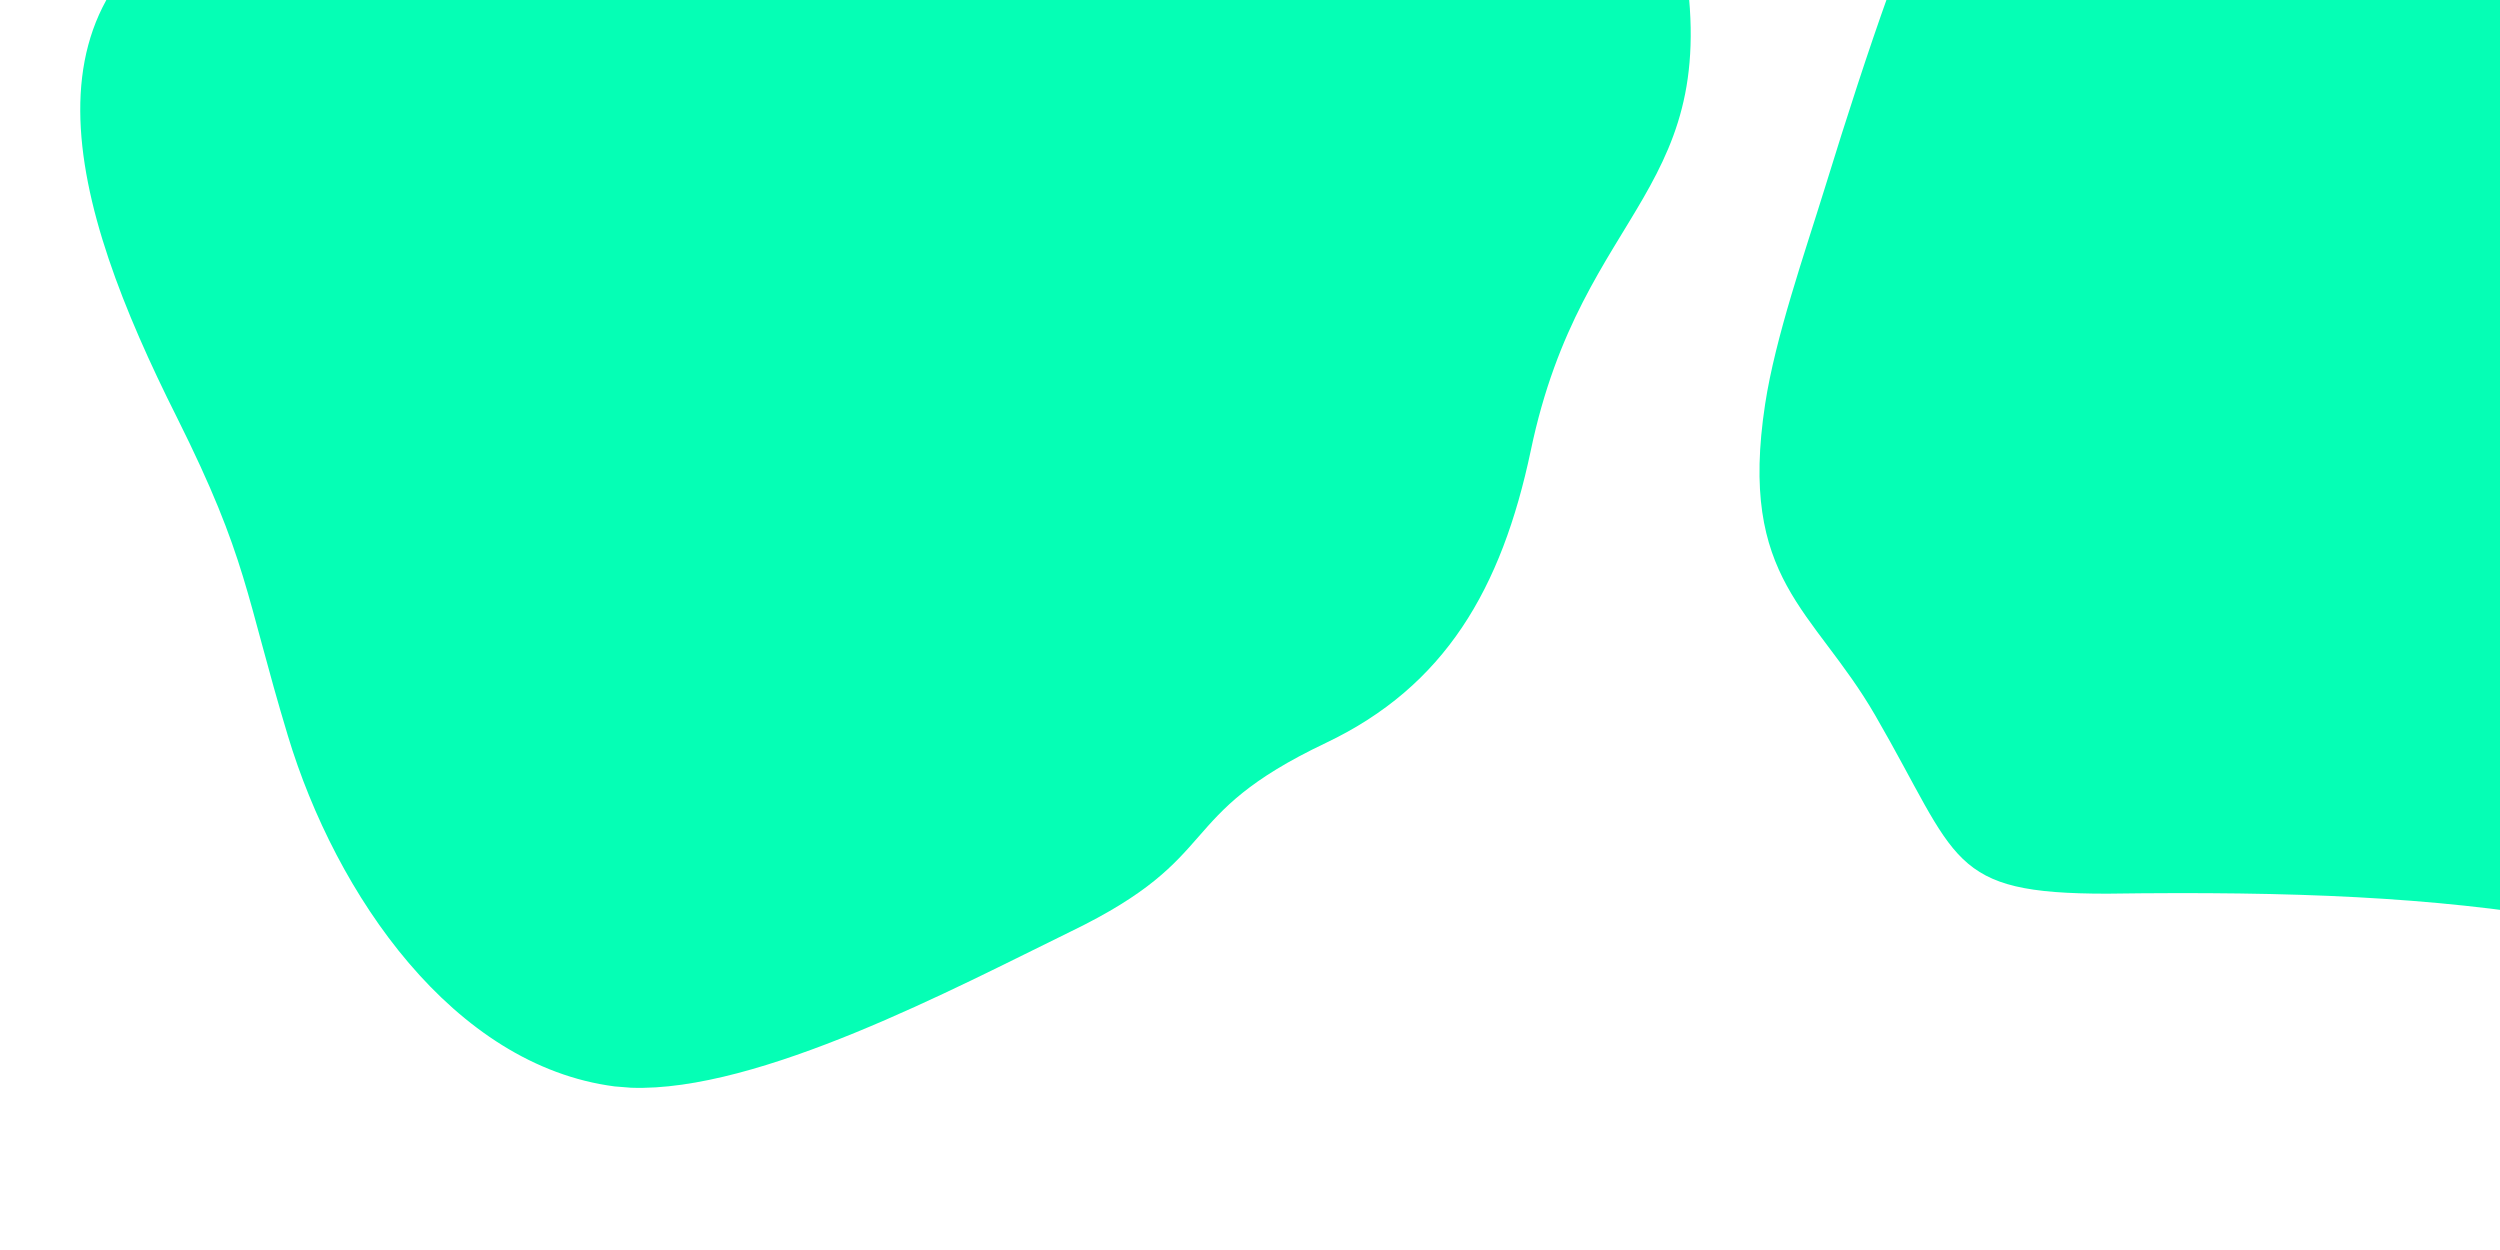 <?xml version="1.0" encoding="UTF-8" standalone="no"?>
<svg
   width="1800"
   height="900"
   viewBox="0 0 476.25 238.125"
   version="1.1"
   id="svg6"
   sodipodi:docname="jr.svg"
   inkscape:version="1.4 (86a8ad7, 2024-10-11)"
   xmlns:inkscape="http://www.inkscape.org/namespaces/inkscape"
   xmlns:sodipodi="http://sodipodi.sourceforge.net/DTD/sodipodi-0.dtd"
   xmlns="http://www.w3.org/2000/svg"
   xmlns:svg="http://www.w3.org/2000/svg">
  <sodipodi:namedview
     id="namedview6"
     pagecolor="#ffffff"
     bordercolor="#000000"
     borderopacity="0.25"
     inkscape:showpageshadow="2"
     inkscape:pageopacity="0.0"
     inkscape:pagecheckerboard="0"
     inkscape:deskcolor="#d1d1d1"
     inkscape:zoom="0.23375325"
     inkscape:cx="1386.077"
     inkscape:cy="759.34773"
     inkscape:window-width="1920"
     inkscape:window-height="1009"
     inkscape:window-x="1912"
     inkscape:window-y="-8"
     inkscape:window-maximized="1"
     inkscape:current-layer="svg6" />
  <defs
     id="defs3">
    <clipPath
       id="c"
       clipPathUnits="userSpaceOnUse">
      <path
         d="M 2037.215,3500.105 H 497.064 c -12.473,0 -22.678,10.205 -22.678,22.678 v 870.09 c 0,12.472 10.205,22.677 22.678,22.677 h 1540.151 c 12.473,0 22.678,-10.205 22.678,-22.677 v -870.09 c 0,-12.473 -10.205,-22.678 -22.678,-22.678"
         clip-rule="evenodd"
         id="path1" />
    </clipPath>
    <clipPath
       id="b"
       clipPathUnits="userSpaceOnUse">
      <path
         d="M 2037.215,3500.105 H 497.064 c -12.473,0 -22.678,10.205 -22.678,22.678 v 870.09 c 0,12.472 10.205,22.677 22.678,22.677 h 1540.151 c 12.473,0 22.678,-10.205 22.678,-22.677 v -870.09 c 0,-12.473 -10.205,-22.678 -22.678,-22.678"
         clip-rule="evenodd"
         id="path2" />
    </clipPath>
    <clipPath
       id="a"
       clipPathUnits="userSpaceOnUse">
      <path
         d="M 2037.215,3500.105 H 497.064 c -12.473,0 -22.678,10.205 -22.678,22.678 v 870.09 c 0,12.472 10.205,22.677 22.678,22.677 h 1540.151 c 12.473,0 22.678,-10.205 22.678,-22.677 v -870.09 c 0,-12.473 -10.205,-22.678 -22.678,-22.678"
         clip-rule="evenodd"
         id="path3" />
    </clipPath>
    <clipPath
       clipPathUnits="userSpaceOnUse"
       id="clipPath1006">
      <path
         d="M 2037.215,538.321 H 497.064 c -12.473,0 -22.677,10.205 -22.677,22.677 v 870.09 c 0,12.473 10.205,22.677 22.677,22.677 h 1540.151 c 12.473,0 22.677,-10.205 22.677,-22.677 V 560.999 c 0,-12.473 -10.205,-22.677 -22.677,-22.677"
         transform="translate(0,2.5e-5)"
         clip-rule="evenodd"
         id="path1006" />
    </clipPath>
    <clipPath
       clipPathUnits="userSpaceOnUse"
       id="clipPath1013">
      <path
         d="M 2037.215,538.321 H 497.064 c -12.473,0 -22.677,10.205 -22.677,22.677 v 870.09 c 0,12.473 10.205,22.677 22.677,22.677 h 1540.151 c 12.473,0 22.677,-10.205 22.677,-22.677 V 560.999 c 0,-12.473 -10.205,-22.677 -22.677,-22.677"
         transform="translate(0,2.5e-5)"
         clip-rule="evenodd"
         id="path1013" />
    </clipPath>
    <clipPath
       clipPathUnits="userSpaceOnUse"
       id="clipPath1015">
      <path
         d="M 2037.215,538.321 H 497.064 c -12.473,0 -22.677,10.205 -22.677,22.677 v 870.09 c 0,12.473 10.205,22.677 22.677,22.677 h 1540.151 c 12.473,0 22.677,-10.205 22.677,-22.677 V 560.999 c 0,-12.473 -10.205,-22.677 -22.677,-22.677"
         transform="translate(0,2.5e-5)"
         clip-rule="evenodd"
         id="path1015" />
    </clipPath>
    <clipPath
       clipPathUnits="userSpaceOnUse"
       id="clipPath1015-1">
      <path
         d="M 2037.215,538.321 H 497.064 c -12.473,0 -22.677,10.205 -22.677,22.677 v 870.09 c 0,12.473 10.205,22.677 22.677,22.677 h 1540.151 c 12.473,0 22.677,-10.205 22.677,-22.677 V 560.999 c 0,-12.473 -10.205,-22.677 -22.677,-22.677"
         transform="translate(0,2.5e-5)"
         clip-rule="evenodd"
         id="path1015-5" />
    </clipPath>
  </defs>
  <path
     id="path1012"
     d="m 940.044,1201.881 c 65.863,2.84 166.942,-60.539 226.542,-94.838 80.079,-45.713 51.529,-69.695 131.183,-114.33 61.391,-34.401 90.524,-93.465 105.536,-177.322 26.61,-150.216 102.032,-156.074 77.54,-307.232 -11.045,-63.903 -48.379,-187.004 -76.531,-245.448 -24.201,-50.237 -63.821,-37.019 -90.654,-13.263 -33.734,29.867 -26.828,63.705 -82.099,89.622 -17.484,8.197 -38.5,13.875 -56.968,19.806 -11.739,3.755 -23.409,7.411 -35.233,10.873 -42.463,11.777 -100.499,34.208 -144.967,22.785 -70.682,-18.158 -100.379,-41.707 -161.407,14.976 -43.925,41.366 -42.864,45.831 -96.836,70.65 -117.091,57.309 -85.357,186.899 -29.874,317.069 36.619,86.399 35.055,106.967 57.102,193.055 24.775,96.742 85.195,200.156 168.277,212.806 z"
     style="fill:#05ffb5;fill-opacity:1;fill-rule:evenodd;stroke:none"
     transform="matrix(0.37,0,0,0.314,-227.615,-170.178)"
     clip-path="url(#clipPath1013)"
     sodipodi:nodetypes="ccscccscccccccscc" />
  <path
     id="path1014"
     d="m 2494.446,974.049 c -40.498,-103.255 -98.926,-129.475 -174.569,-101.764 -187.987,68.866 -281.515,84.43 -484.445,81.683 -86.035,-0.052 -79.82,17.918 -125.165,96.252 -33.337,57.59 -73.98,72.732 -59.396,168.004 5.513,36.014 21.219,81.033 32.25,116.687 97.293,315.511 138.03,325.941 376.625,292.24 98.99,-13.982 427.918,-66.336 489.973,-140.269 70.199,-83.636 22.958,-204.526 -4.149,-315.378 -15.763,-64.46 -31.967,-134.27 -51.124,-197.455"
     style="fill:#05ffb5;fill-opacity:1;fill-rule:evenodd;stroke:none"
     transform="matrix(0.353,0,0,-0.353,-246.497,506.996)"
     clip-path="url(#clipPath1015-1)" />
</svg>
